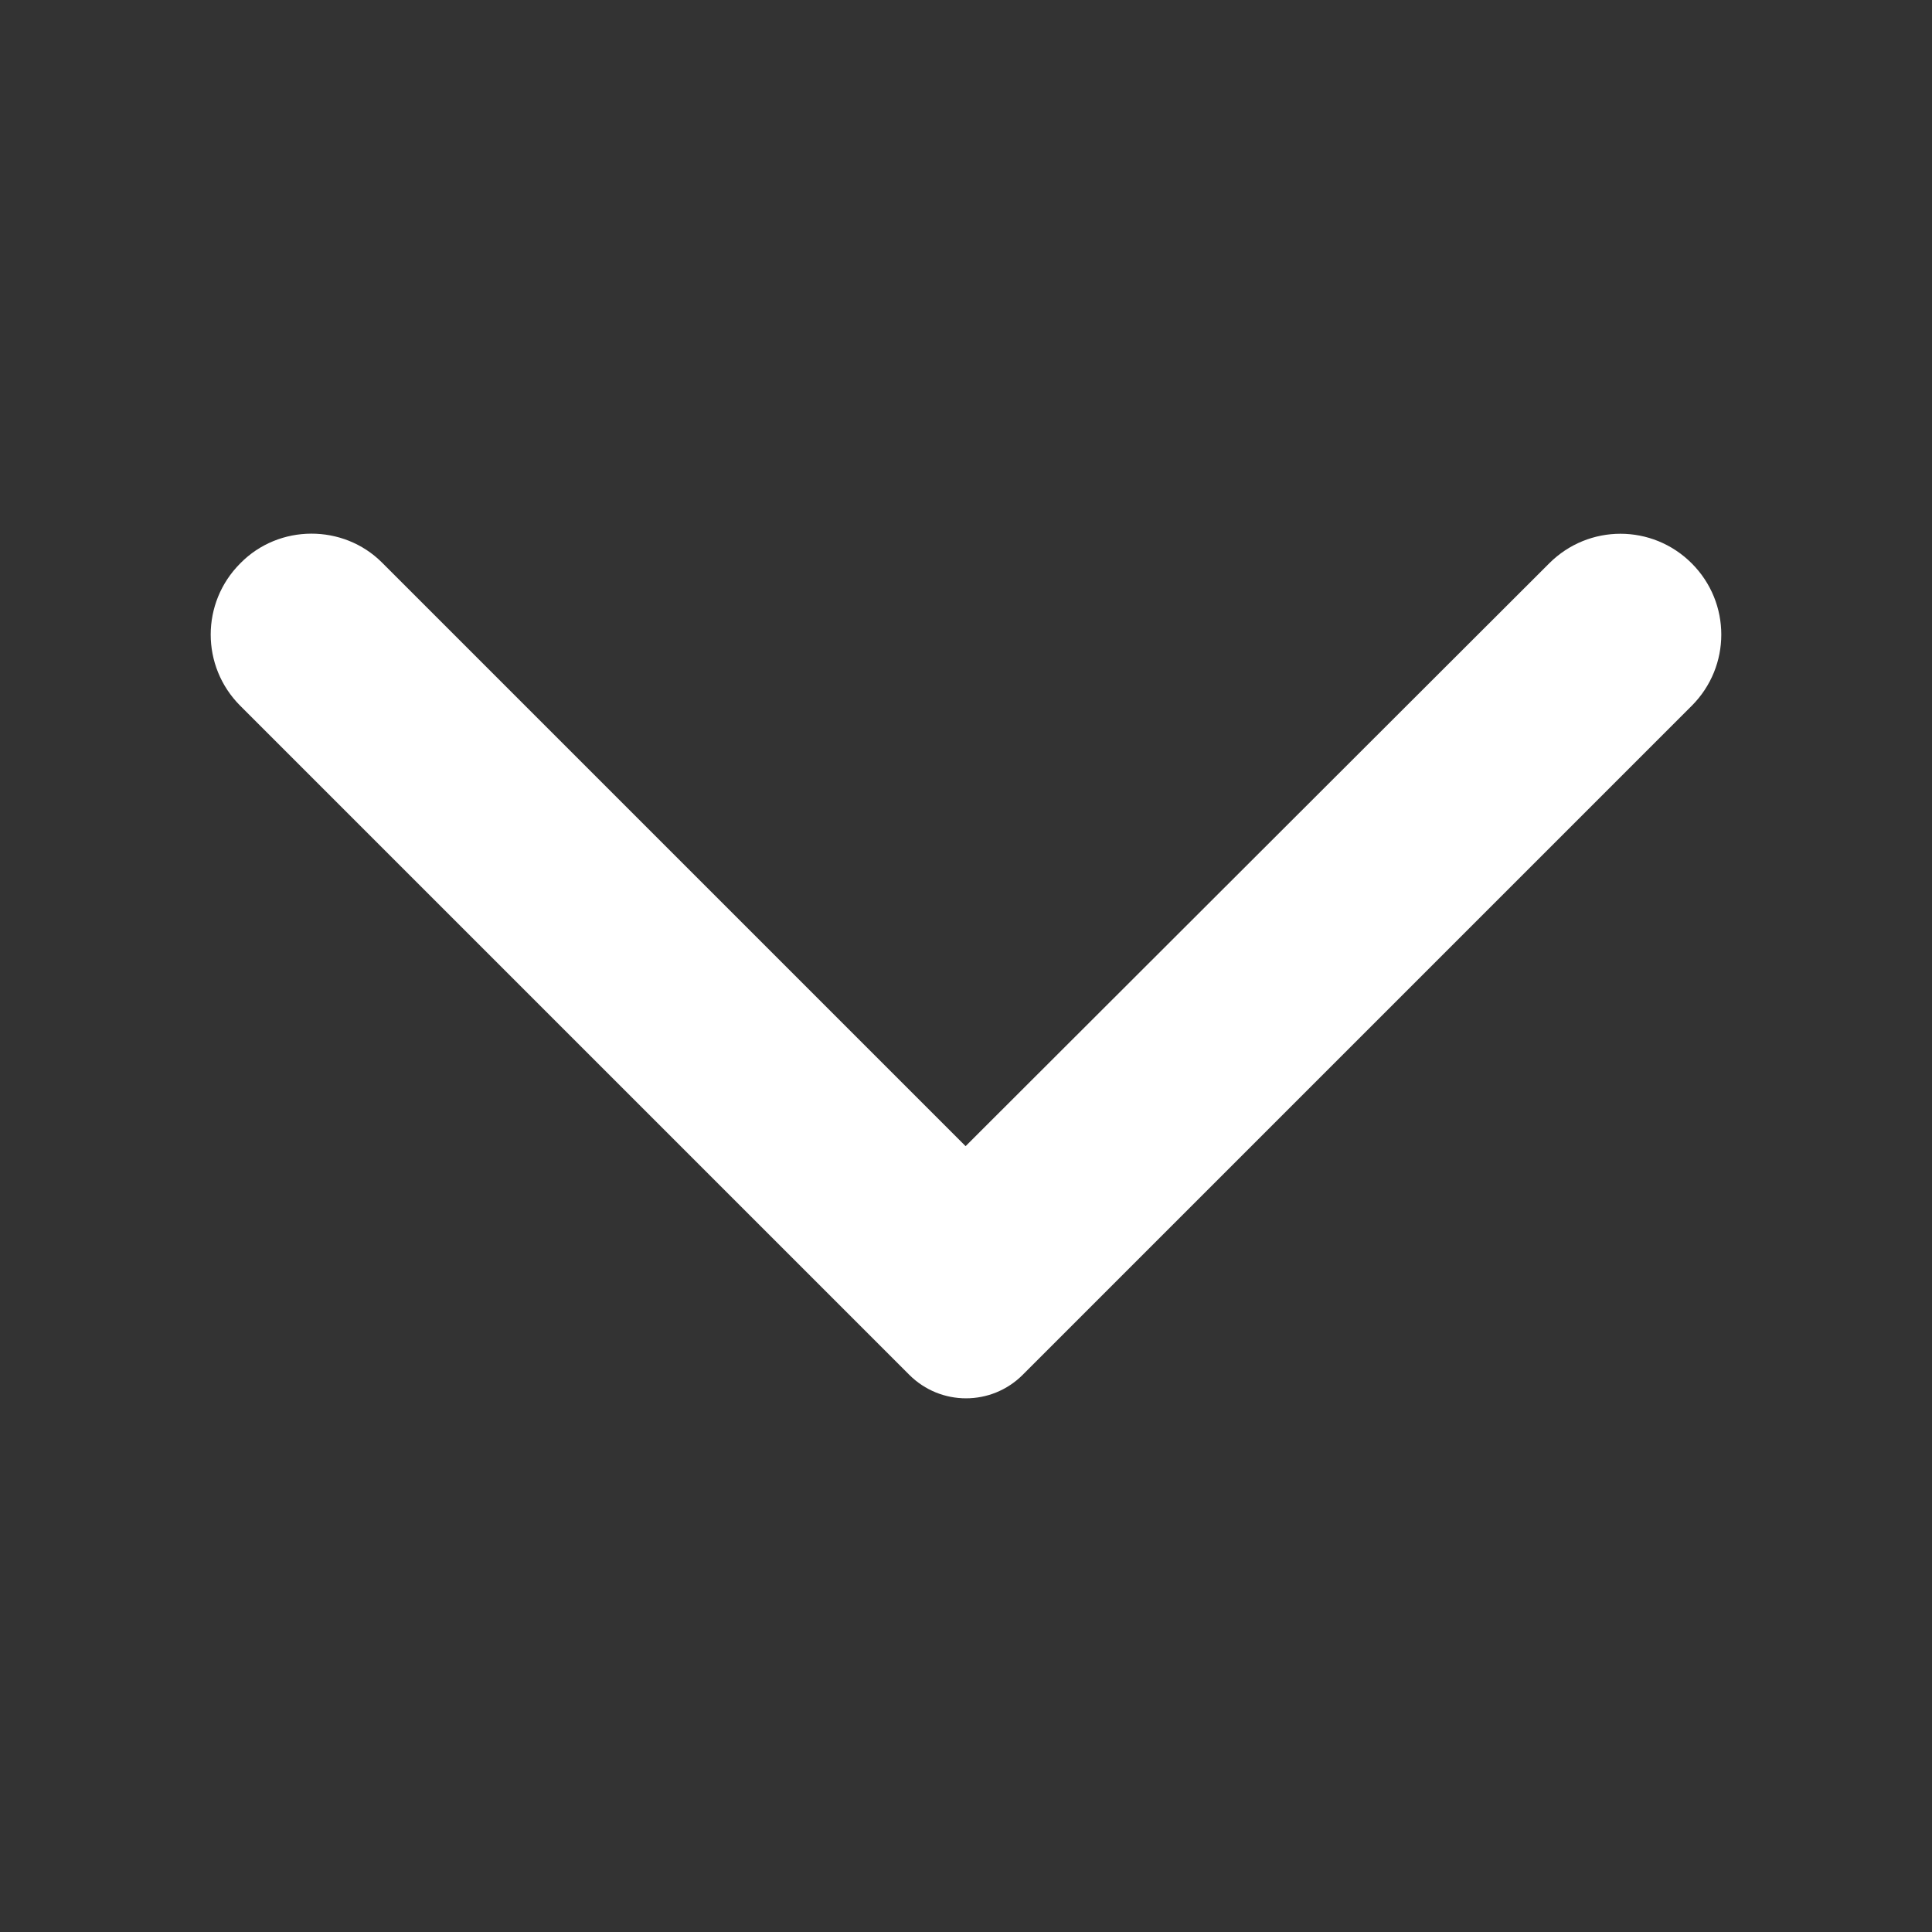 <svg width="24" height="24" viewBox="0 0 24 24" fill="none" xmlns="http://www.w3.org/2000/svg">
<rect x="0" y="0" width="24" height="24" fill="#333333" stroke="none"/>
<path d="M2.985 6.998C2.495 7.488 2.495 8.278 2.985 8.768L11.295 17.078C11.685 17.468 12.315 17.468 12.705 17.078L21.015 8.768C21.505 8.278 21.505 7.488 21.015 6.998C20.525 6.508 19.735 6.508 19.245 6.998L11.995 14.238L4.745 6.988C4.265 6.508 3.465 6.508 2.985 6.998Z" fill="#ffffff"/>
</svg>
